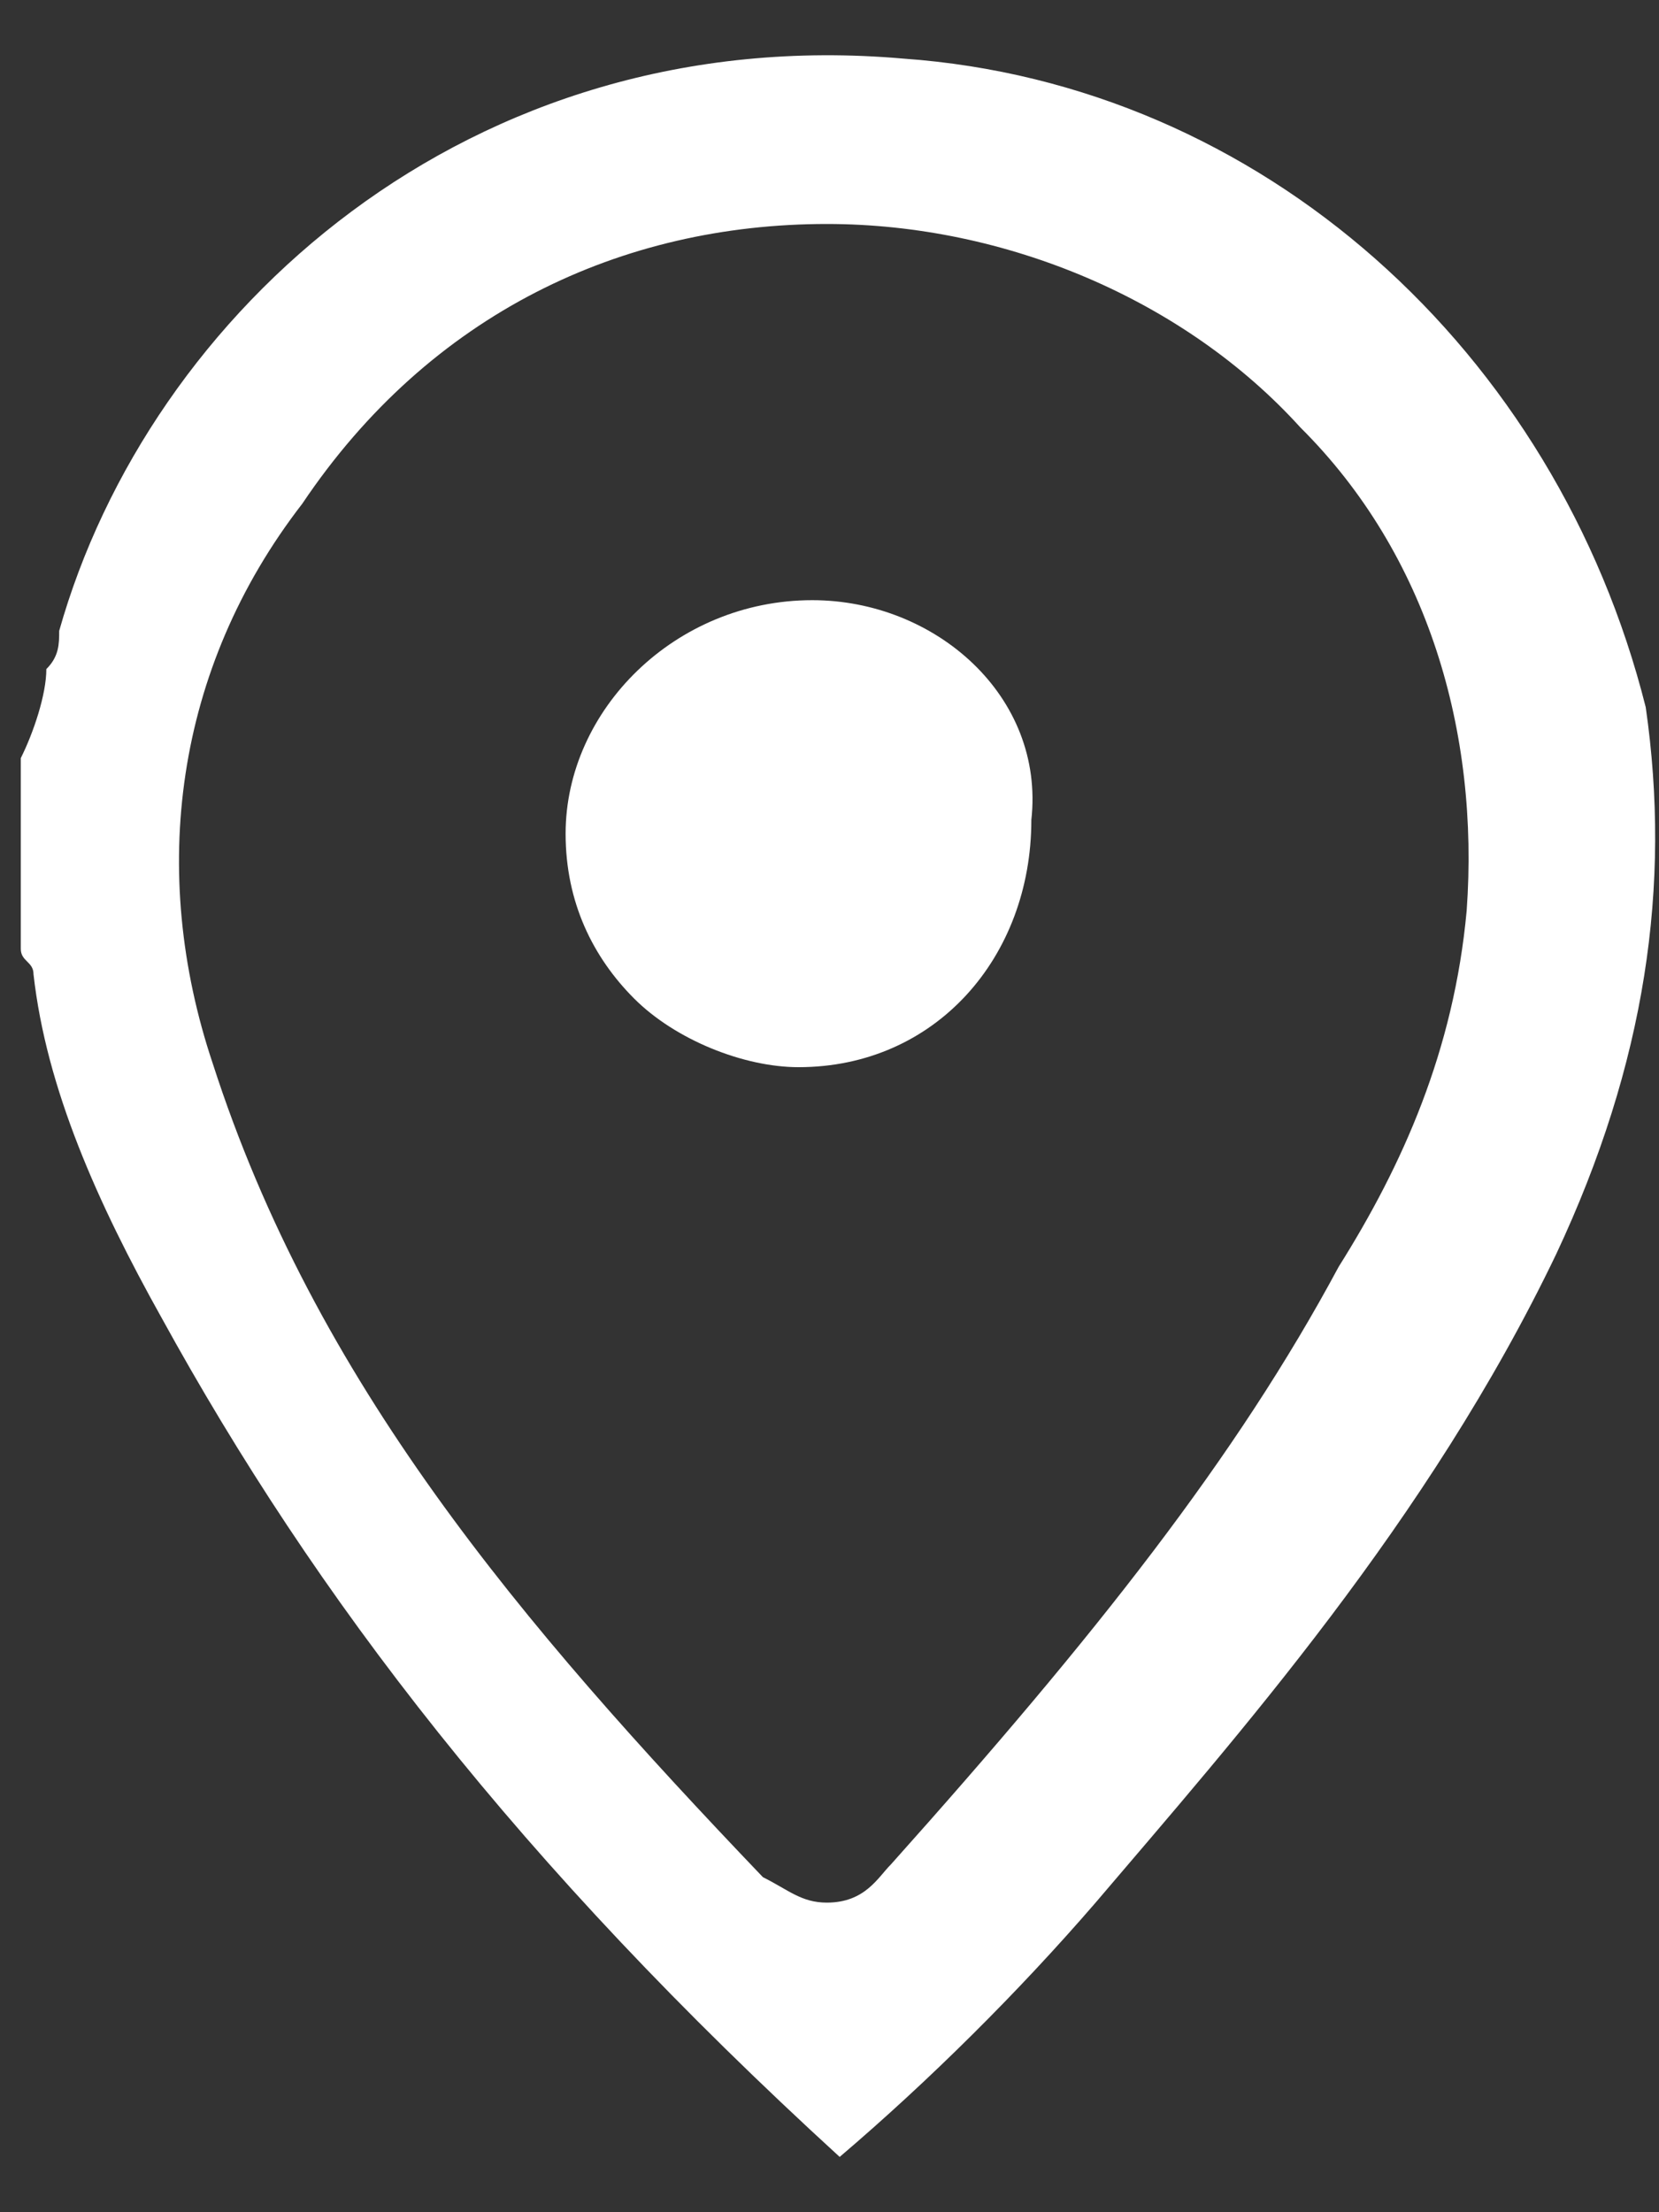 <svg width="15" height="20" viewBox="0 0 15 20" fill="none" xmlns="http://www.w3.org/2000/svg">
<rect x="0" y="0" width="15" height="20" fill="#333333" stroke="none"/>
<path d="M0.535 5.704C0.535 5.819 0.535 5.934 0.419 6.049C0.419 6.279 0.303 6.624 0.188 6.854V8.578C0.188 8.693 0.303 8.693 0.303 8.808C0.419 9.843 0.882 10.877 1.46 11.912C2.849 14.441 4.7 16.856 7.592 19.5C8.402 18.81 9.212 18.005 9.906 17.201C11.178 15.706 12.914 13.752 14.071 11.337C14.88 9.613 15.112 8.003 14.88 6.394C14.071 3.175 11.41 0.76 8.17 0.53C4.237 0.185 1.345 2.83 0.535 5.704ZM7.476 2.025C9.096 2.025 10.716 2.715 11.757 3.864C12.914 5.014 13.377 6.624 13.261 8.233C13.145 9.498 12.682 10.533 12.104 11.452C11.178 13.177 9.906 14.786 8.055 16.856C7.939 16.971 7.823 17.201 7.476 17.201C7.245 17.201 7.129 17.086 6.898 16.971C4.7 14.671 2.849 12.487 1.923 9.613C1.345 7.888 1.576 6.049 2.733 4.554C3.89 2.83 5.625 2.025 7.476 2.025Z" fill="white"/>
<path d="M7.344 5.426C6.105 5.426 5.114 6.419 5.114 7.537C5.114 8.158 5.362 8.655 5.733 9.027C6.105 9.4 6.724 9.648 7.22 9.648C8.458 9.648 9.325 8.655 9.325 7.413C9.449 6.295 8.458 5.426 7.344 5.426Z" fill="white"/>
</svg>
